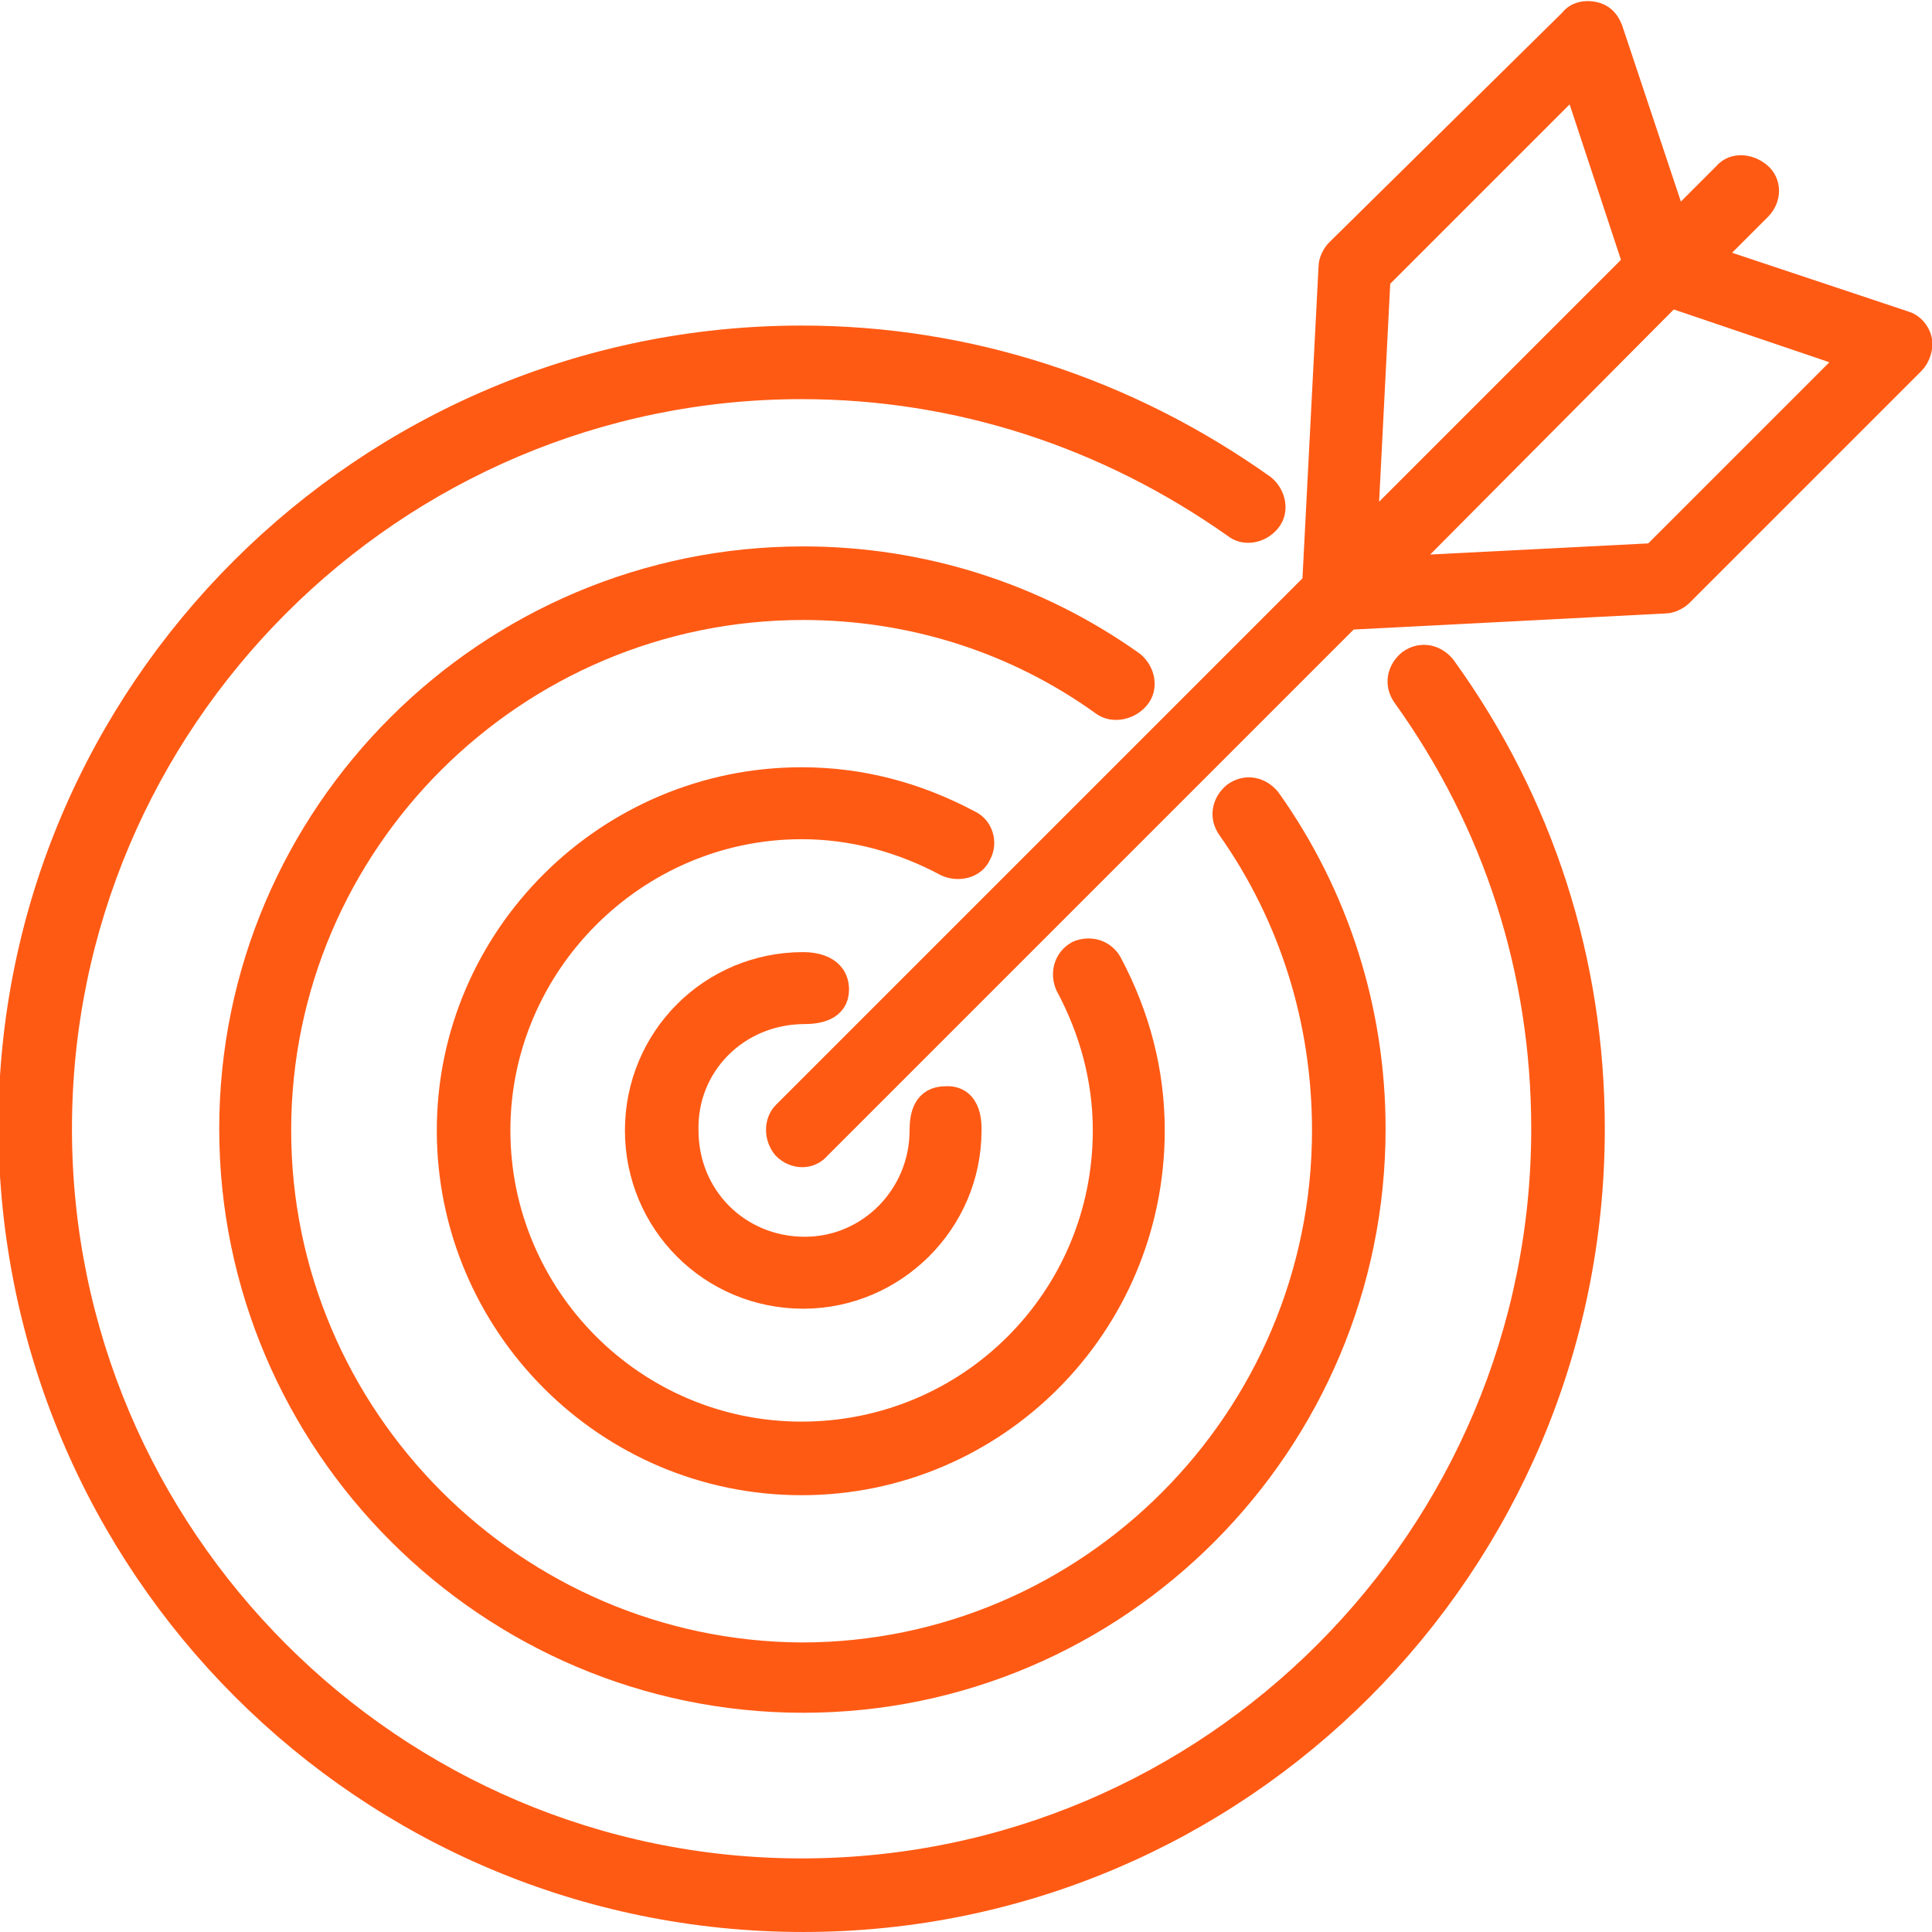 <?xml version="1.0" encoding="utf-8"?>
<!-- Generator: Adobe Illustrator 25.4.0, SVG Export Plug-In . SVG Version: 6.00 Build 0)  -->
<svg version="1.1" id="Ebene_1" xmlns="http://www.w3.org/2000/svg" xmlns:xlink="http://www.w3.org/1999/xlink" x="0px" y="0px"
	 viewBox="0 0 118.1 118.1" style="enable-background:new 0 0 118.1 118.1;" xml:space="preserve">
<style type="text/css">
	.st0{fill:#FF5A14;}
	.st1{fill:none;stroke:#FF5A14;stroke-width:1.598;stroke-miterlimit:10;}
</style>
<path class="st0" d="M49.2,61.8c0.8,0,1.9-0.2,1.9-1.3c0-1.3-1.3-1.5-2-1.5c-5.6,0-10.1,4.5-10.1,10.1c0,5.6,4.5,10.1,10.1,10.1
	c5.5,0,10.1-4.5,10.1-10.1c0-0.2,0.1-2-1.4-1.9c-1.2,0-1.4,1-1.4,1.9c0,4-3.2,7.3-7.2,7.3c-4.1,0-7.3-3.2-7.3-7.3
	C41.8,65.1,45,61.8,49.2,61.8"/>
<path class="st1" d="M49.2,61.8c0.8,0,1.9-0.2,1.9-1.3c0-1.3-1.3-1.5-2-1.5c-5.6,0-10.1,4.5-10.1,10.1c0,5.6,4.5,10.1,10.1,10.1
	c5.5,0,10.1-4.5,10.1-10.1c0-0.2,0.1-2-1.4-1.9c-1.2,0-1.4,1-1.4,1.9c0,4-3.2,7.3-7.2,7.3c-4.1,0-7.3-3.2-7.3-7.3
	C41.8,65.1,45,61.8,49.2,61.8z"/>
<path class="st0" d="M49.1,117.3c26.6,0,48.2-21.6,48.2-48.3c0-10.2-3.1-19.9-9.1-28.2c-0.5-0.6-1.3-0.8-2-0.3
	c-0.6,0.5-0.8,1.3-0.3,2c5.6,7.8,8.5,16.9,8.5,26.5c0,25-20.3,45.4-45.4,45.4c-25,0-45.4-20.4-45.4-45.4c0-25,20.4-45.4,45.4-45.4
	c9.6,0,18.7,3,26.5,8.5c0.6,0.5,1.5,0.3,2-0.3c0.5-0.6,0.3-1.5-0.3-2c-8.3-5.9-18-9.1-28.2-9.1c-26.6,0-48.3,21.6-48.3,48.2
	C0.8,95.7,22.4,117.3,49.1,117.3"/>
<path class="st1" d="M49.1,117.3c26.6,0,48.2-21.6,48.2-48.3c0-10.2-3.1-19.9-9.1-28.2c-0.5-0.6-1.3-0.8-2-0.3
	c-0.6,0.5-0.8,1.3-0.3,2c5.6,7.8,8.5,16.9,8.5,26.5c0,25-20.3,45.4-45.4,45.4c-25,0-45.4-20.4-45.4-45.4c0-25,20.4-45.4,45.4-45.4
	c9.6,0,18.7,3,26.5,8.5c0.6,0.5,1.5,0.3,2-0.3c0.5-0.6,0.3-1.5-0.3-2c-8.3-5.9-18-9.1-28.2-9.1c-26.6,0-48.3,21.6-48.3,48.2
	C0.8,95.7,22.4,117.3,49.1,117.3z"/>
<path class="st0" d="M59.8,52.2c0.4-0.7,0.1-1.6-0.6-1.9c-3.2-1.7-6.6-2.6-10.2-2.6c-11.8,0-21.5,9.6-21.5,21.4
	c0,11.8,9.6,21.5,21.5,21.5c11.8,0,21.4-9.6,21.4-21.5c0-3.6-0.9-7-2.6-10.2c-0.4-0.7-1.2-0.9-1.9-0.6c-0.7,0.4-0.9,1.2-0.6,1.9
	c1.5,2.8,2.3,5.8,2.3,8.9c0,10.3-8.3,18.6-18.6,18.6c-10.3,0-18.6-8.4-18.6-18.6c0-10.2,8.4-18.6,18.6-18.6c3.1,0,6.1,0.8,8.9,2.3
	C58.6,53.1,59.5,52.9,59.8,52.2"/>
<path class="st1" d="M59.8,52.2c0.4-0.7,0.1-1.6-0.6-1.9c-3.2-1.7-6.6-2.6-10.2-2.6c-11.8,0-21.5,9.6-21.5,21.4
	c0,11.8,9.6,21.5,21.5,21.5c11.8,0,21.4-9.6,21.4-21.5c0-3.6-0.9-7-2.6-10.2c-0.4-0.7-1.2-0.9-1.9-0.6c-0.7,0.4-0.9,1.2-0.6,1.9
	c1.5,2.8,2.3,5.8,2.3,8.9c0,10.3-8.3,18.6-18.6,18.6c-10.3,0-18.6-8.4-18.6-18.6c0-10.2,8.4-18.6,18.6-18.6c3.1,0,6.1,0.8,8.9,2.3
	C58.6,53.1,59.5,52.9,59.8,52.2z"/>
<path class="st0" d="M69.5,42.6c0.5-0.6,0.3-1.5-0.3-2c-5.9-4.2-12.9-6.4-20.1-6.4c-19.2,0-34.9,15.6-34.9,34.8
	c0,19.2,15.7,34.9,34.9,34.9c19.2,0,34.8-15.7,34.8-34.9c0-7.2-2.2-14.2-6.4-20.1c-0.5-0.6-1.3-0.8-2-0.3c-0.6,0.5-0.8,1.3-0.3,2
	C79,56,81,62.4,81,69.1c0,17.7-14.4,32.1-32,32.1C31.4,101.1,17,86.7,17,69.1c0-17.6,14.4-32,32.1-32c6.6,0,13,2,18.4,5.9
	C68.1,43.4,69,43.2,69.5,42.6"/>
<path class="st1" d="M69.5,42.6c0.5-0.6,0.3-1.5-0.3-2c-5.9-4.2-12.9-6.4-20.1-6.4c-19.2,0-34.9,15.6-34.9,34.8
	c0,19.2,15.7,34.9,34.9,34.9c19.2,0,34.8-15.7,34.8-34.9c0-7.2-2.2-14.2-6.4-20.1c-0.5-0.6-1.3-0.8-2-0.3c-0.6,0.5-0.8,1.3-0.3,2
	C79,56,81,62.4,81,69.1c0,17.7-14.4,32.1-32,32.1C31.4,101.1,17,86.7,17,69.1c0-17.6,14.4-32,32.1-32c6.6,0,13,2,18.4,5.9
	C68.1,43.4,69,43.2,69.5,42.6z"/>
<path class="st0" d="M84.2,17L96.3,4.9l3.7,11.2L83.4,32.7L84.2,17z M113.3,21.8l-12.2,12.2l-15.7,0.8L102.1,18L113.3,21.8z
	 M48,70.1c0.6,0.6,1.5,0.6,2,0l32.4-32.4l19.4-1c0.3,0,0.7-0.2,0.9-0.4l14.2-14.2c0.3-0.3,0.5-0.9,0.4-1.3c-0.1-0.5-0.5-0.9-0.9-1
	l-12-4l3.1-3.1c0.6-0.6,0.6-1.5,0-2s-1.5-0.6-2,0l-3.1,3.1l-4-12c-0.2-0.5-0.5-0.8-1-0.9c-0.5-0.1-1,0-1.3,0.4L81.8,15.4
	c-0.2,0.2-0.4,0.6-0.4,0.9l-1,19.4L48,68.1C47.5,68.6,47.5,69.5,48,70.1"/>
<path class="st1" d="M84.2,17L96.3,4.9l3.7,11.2L83.4,32.7L84.2,17z M113.3,21.8l-12.2,12.2l-15.7,0.8L102.1,18L113.3,21.8z
	 M48,70.1c0.6,0.6,1.5,0.6,2,0l32.4-32.4l19.4-1c0.3,0,0.7-0.2,0.9-0.4l14.2-14.2c0.3-0.3,0.5-0.9,0.4-1.3c-0.1-0.5-0.5-0.9-0.9-1
	l-12-4l3.1-3.1c0.6-0.6,0.6-1.5,0-2s-1.5-0.6-2,0l-3.1,3.1l-4-12c-0.2-0.5-0.5-0.8-1-0.9c-0.5-0.1-1,0-1.3,0.4L81.8,15.4
	c-0.2,0.2-0.4,0.6-0.4,0.9l-1,19.4L48,68.1C47.5,68.6,47.5,69.5,48,70.1z"/>
</svg>
